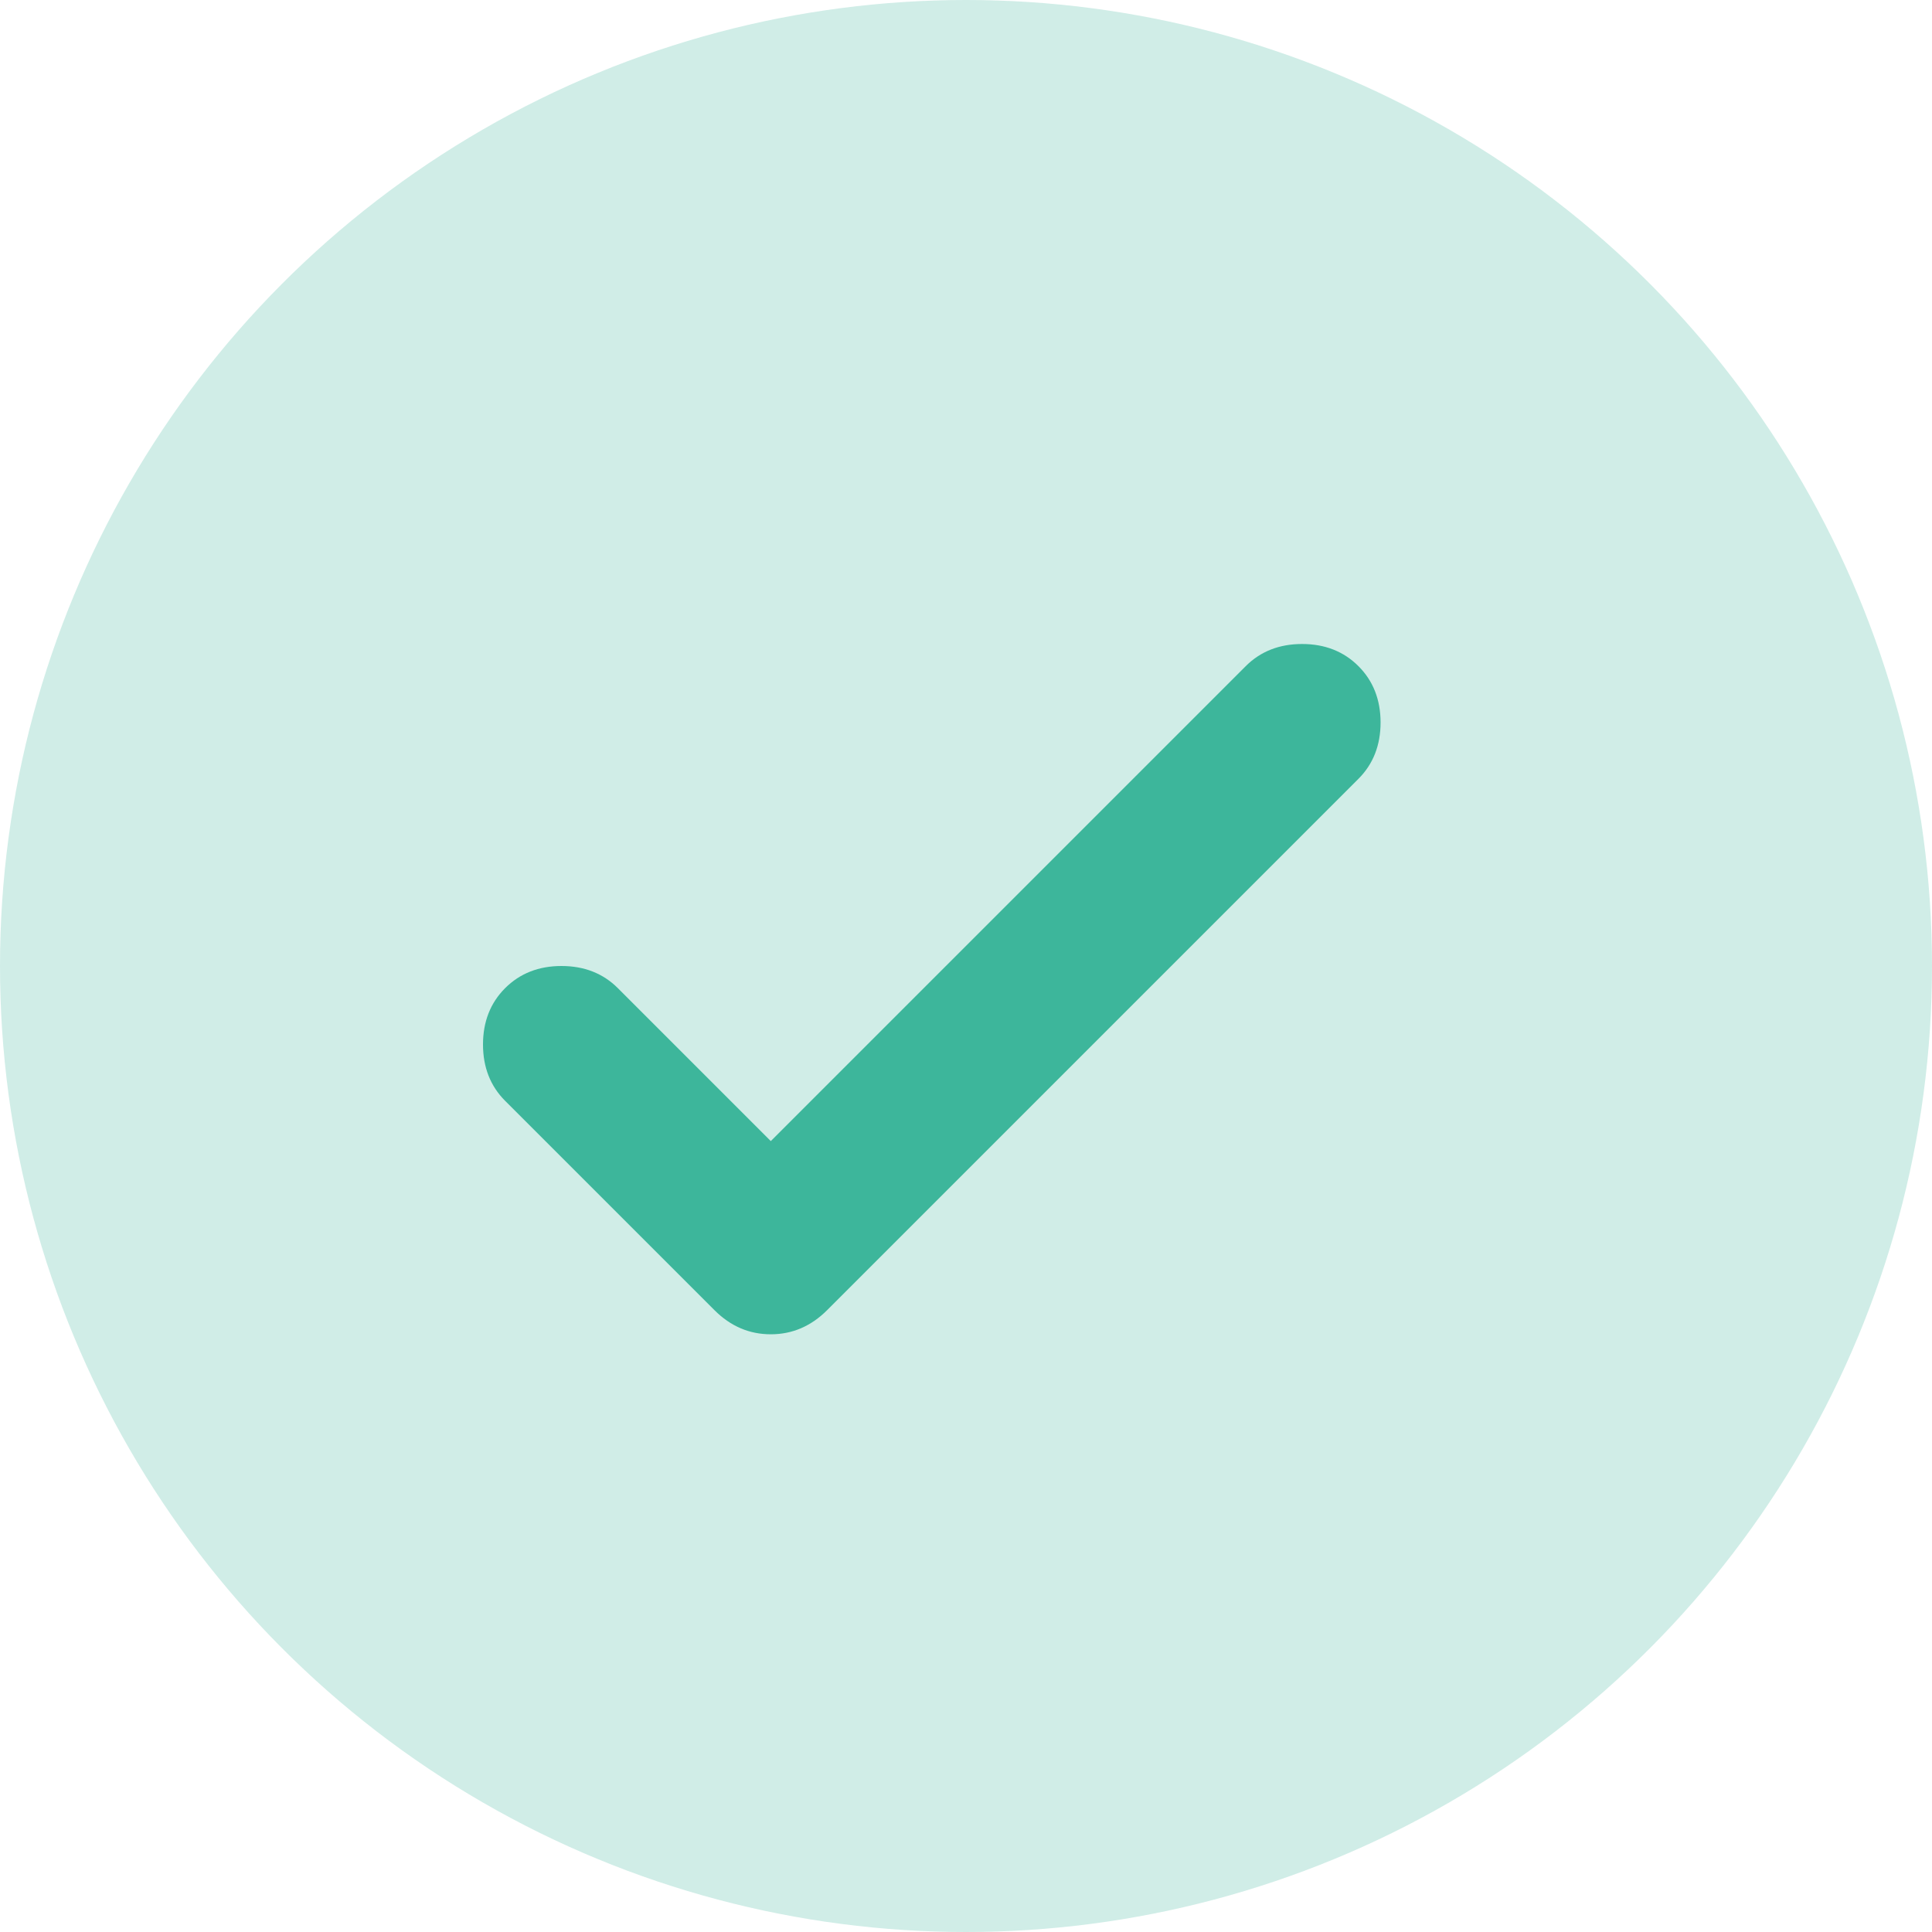 <svg width="24" height="24" viewBox="0 0 24 24" fill="none" xmlns="http://www.w3.org/2000/svg">
<circle cx="12" cy="12" r="12" fill="#3DB69B" fill-opacity="0.24"/>
<path d="M9.575 14.175L15.475 8.275C15.658 8.092 15.892 8 16.175 8C16.458 8 16.692 8.092 16.875 8.275C17.058 8.458 17.15 8.692 17.15 8.975C17.15 9.258 17.058 9.492 16.875 9.675L10.275 16.275C10.075 16.475 9.842 16.575 9.575 16.575C9.308 16.575 9.075 16.475 8.875 16.275L6.275 13.675C6.092 13.492 6 13.258 6 12.975C6 12.692 6.092 12.458 6.275 12.275C6.458 12.092 6.692 12 6.975 12C7.258 12 7.492 12.092 7.675 12.275L9.575 14.175Z" fill="#3DB69B"/>
</svg>
